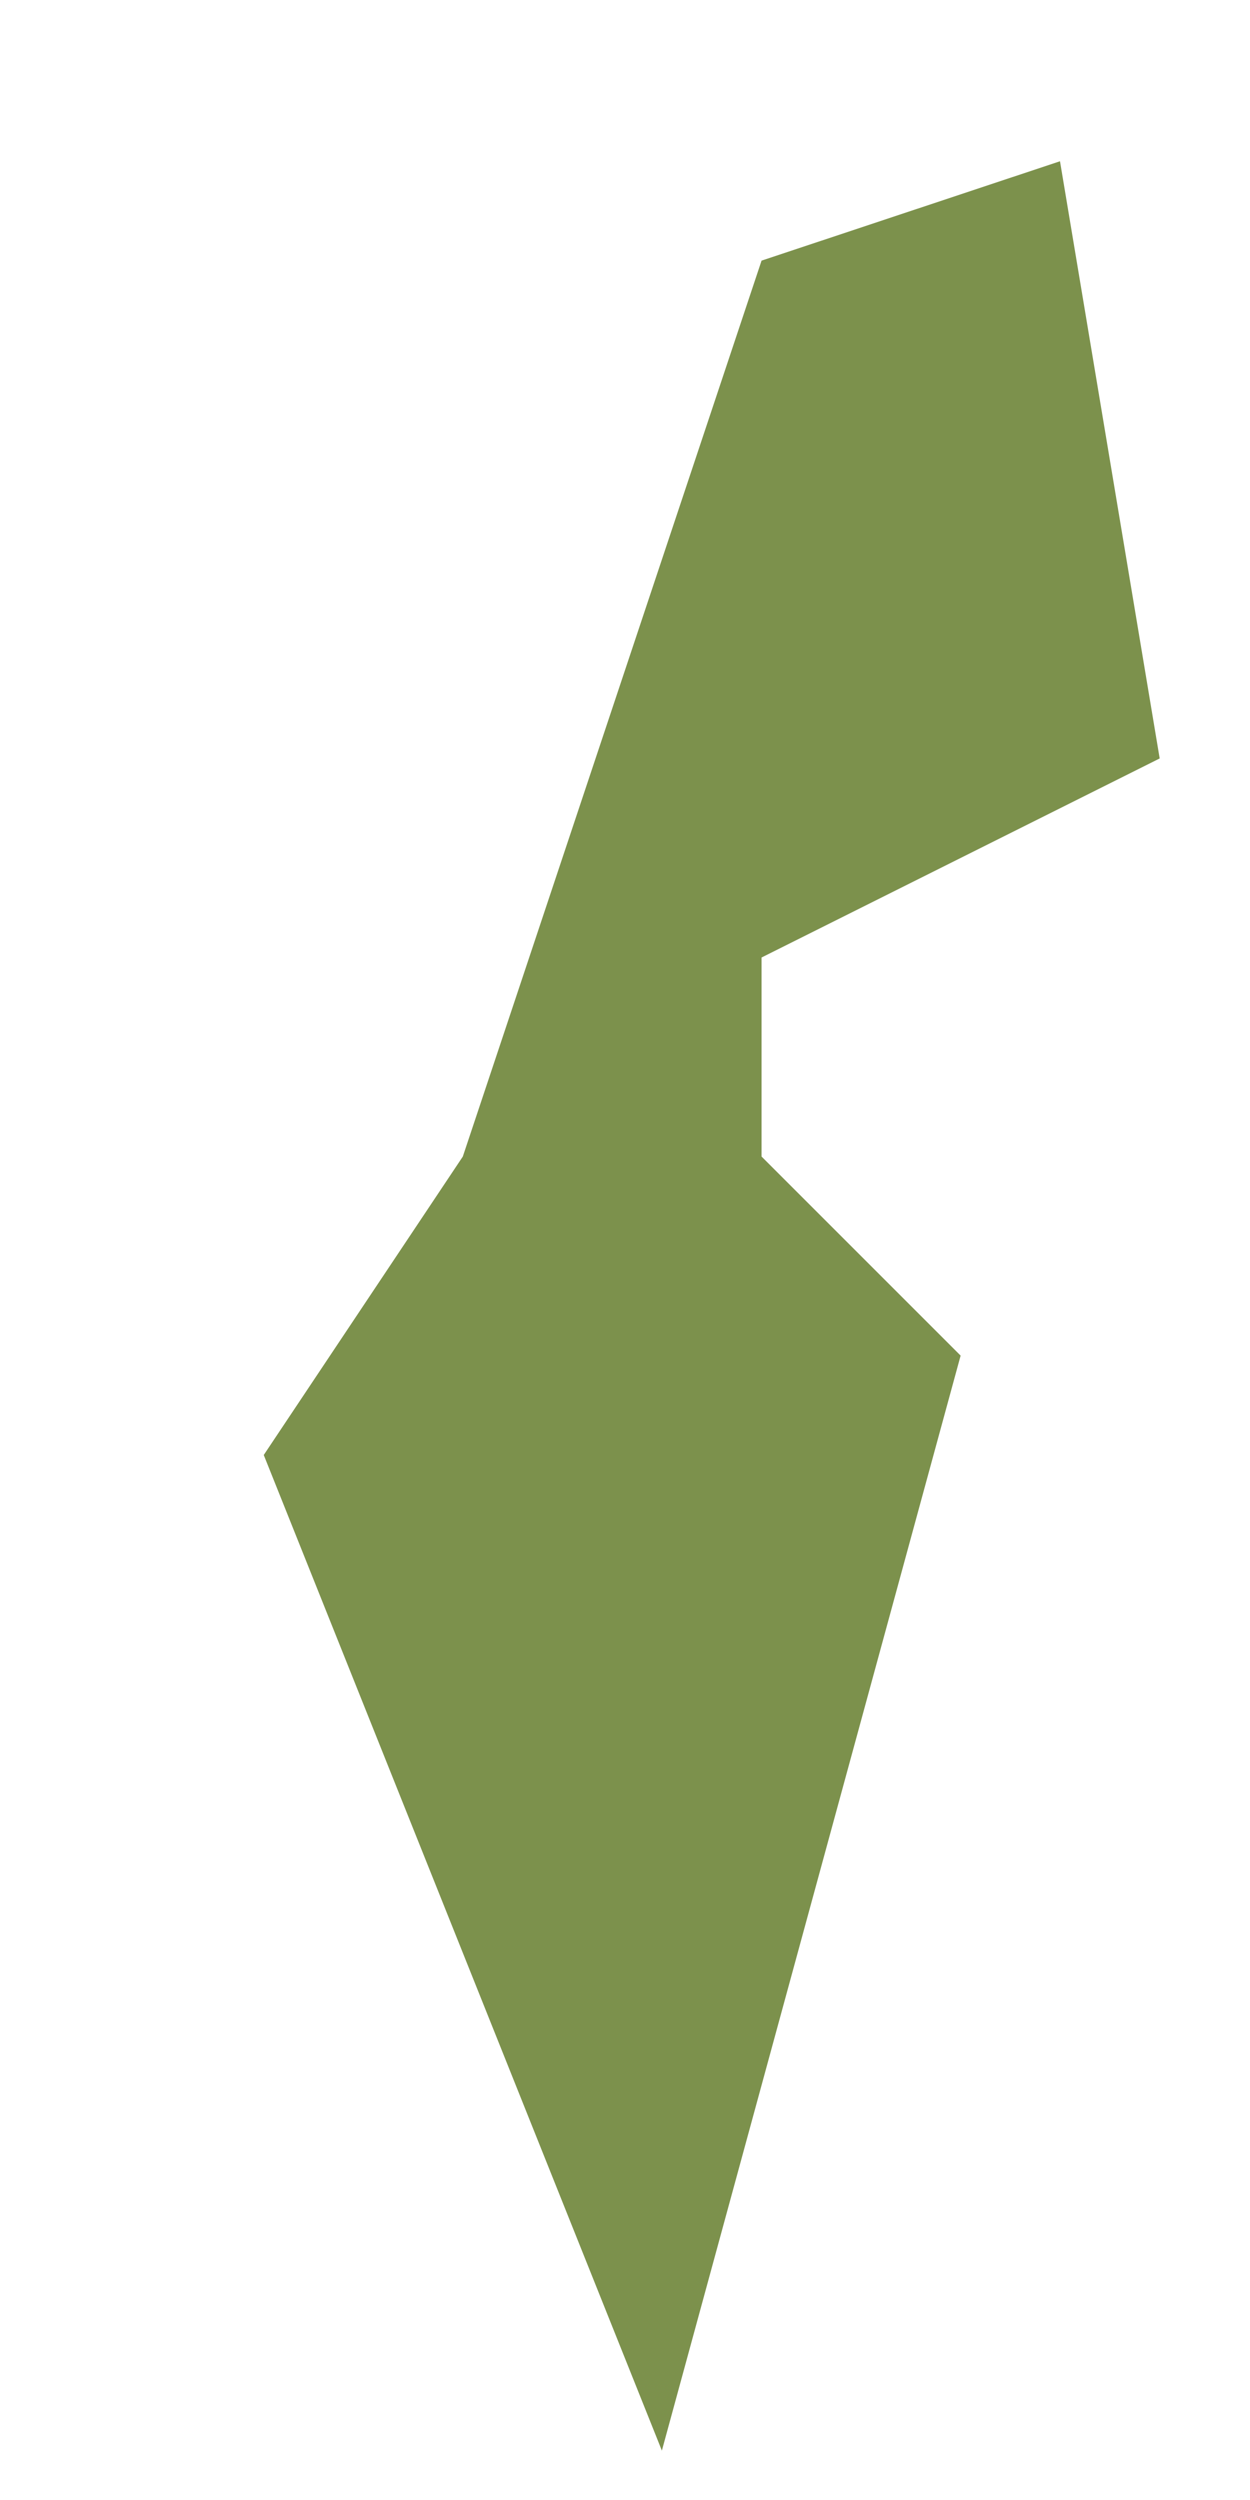 <svg width="4" height="8" viewBox="0 0 4 8" fill="none" xmlns="http://www.w3.org/2000/svg">
<path d="M2.118 7.842L0.844 4.656L1.481 3.701L2.437 0.834L3.392 0.516L3.711 2.427L2.437 3.064V3.701L3.074 4.338L2.118 7.842Z" fill="#7C914C"/>
</svg>

